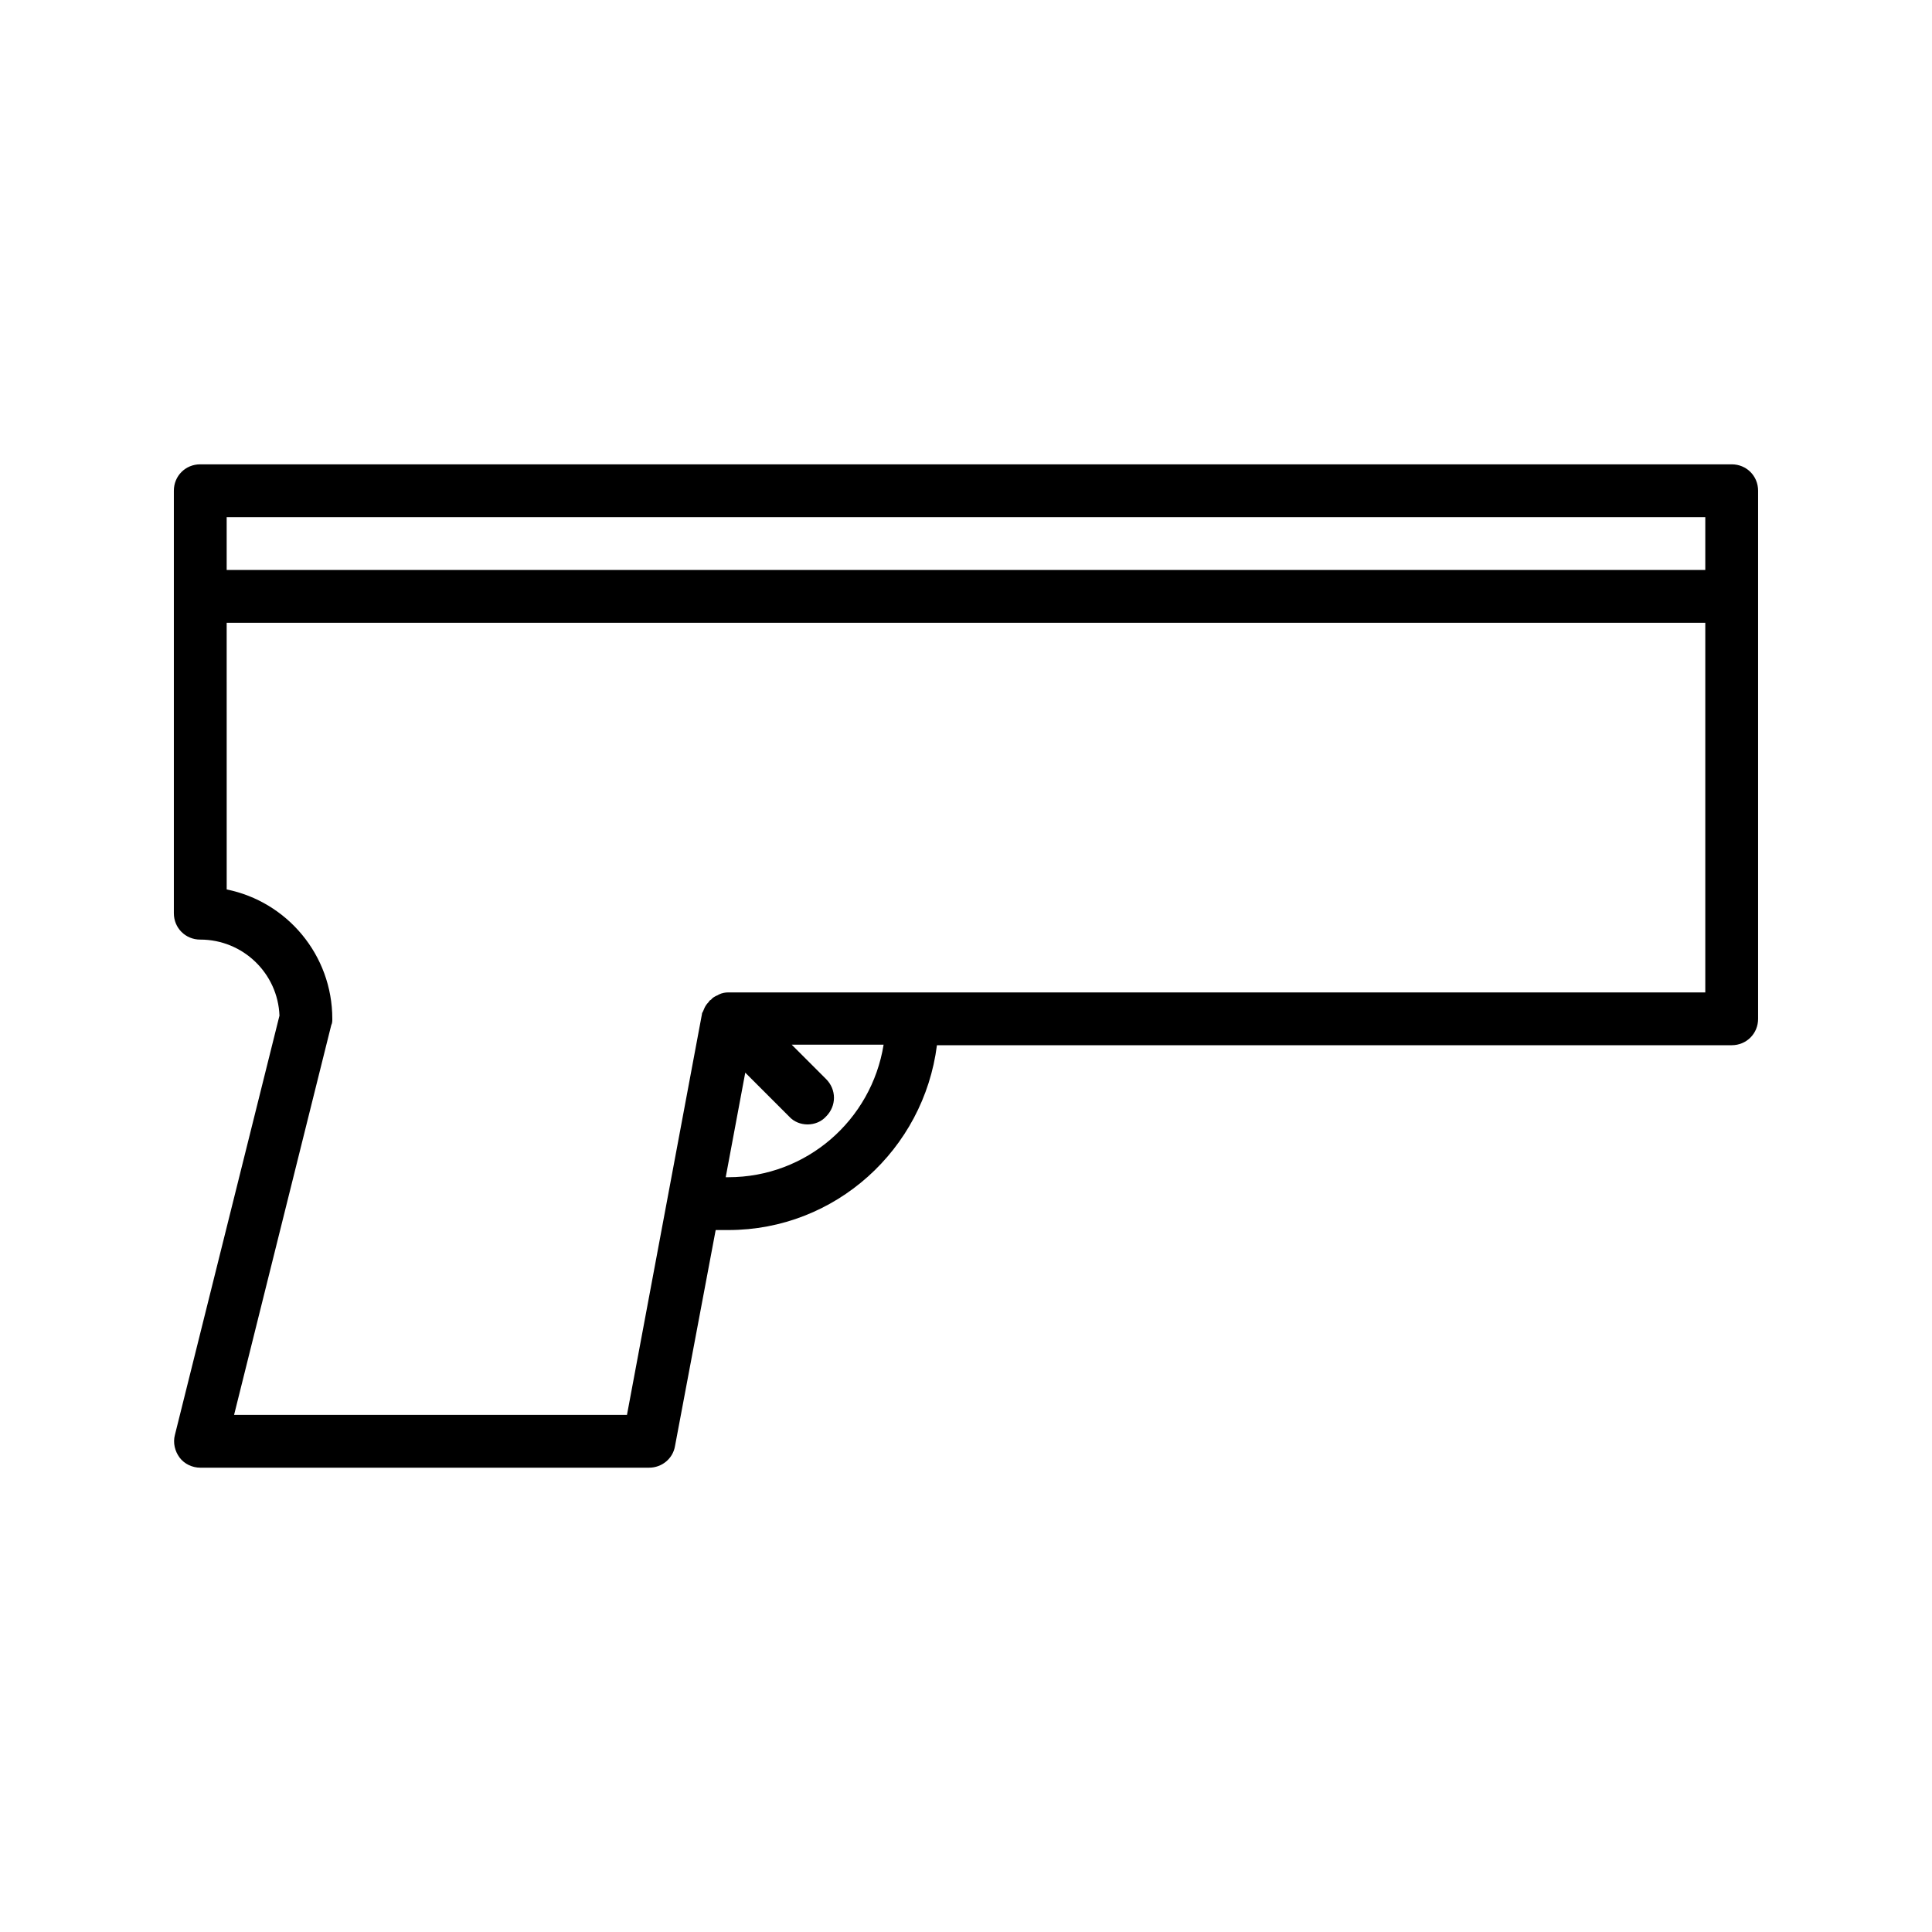 <?xml version="1.0" encoding="UTF-8"?>
<!-- Uploaded to: ICON Repo, www.iconrepo.com, Generator: ICON Repo Mixer Tools -->
<svg fill="#000000" width="800px" height="800px" version="1.1" viewBox="144 144 512 512" xmlns="http://www.w3.org/2000/svg">
 <path d="m197.07 393c11.336 0 20.57 8.957 20.992 20.152l-27.711 111.12c-0.559 2.098 0 4.34 1.258 6.019 1.262 1.68 3.363 2.66 5.461 2.66h118.96c3.359 0 6.297-2.379 6.856-5.738l10.777-57.238h3.359c28.41 0 51.781-21.41 55.277-48.98h210.62c3.918 0 6.996-3.078 6.996-6.996v-139.95c0-3.918-3.078-6.996-6.996-6.996h-405.85c-3.918-0.004-6.996 3.078-6.996 6.996v111.96c0 3.918 3.078 6.996 6.996 6.996zm139.95 62.977h-0.699l5.18-27.711 11.617 11.617c1.254 1.398 3.074 2.102 4.894 2.102s3.637-0.699 4.898-2.098c2.801-2.801 2.801-7.137 0-9.938l-9.098-9.098h24.352c-3.219 20.012-20.434 35.125-41.145 35.125zm-132.95-174.93h391.85v13.996h-391.85zm0 27.988h391.85v97.965h-258.9c-0.84 0-1.68 0.141-2.519 0.559-0.281 0.141-0.418 0.281-0.559 0.281-0.559 0.281-1.121 0.559-1.539 1.121-0.141 0-0.141 0.141-0.281 0.141-0.141 0.141-0.281 0.418-0.418 0.559-0.418 0.418-0.699 0.84-0.98 1.398-0.141 0.281-0.281 0.699-0.418 0.98-0.141 0.281-0.281 0.418-0.281 0.699l-19.871 106.22h-104.12l25.75-103.28c0.281-0.559 0.281-1.117 0.281-1.68 0-16.934-12.035-31.066-27.988-34.285z"/>
</svg>